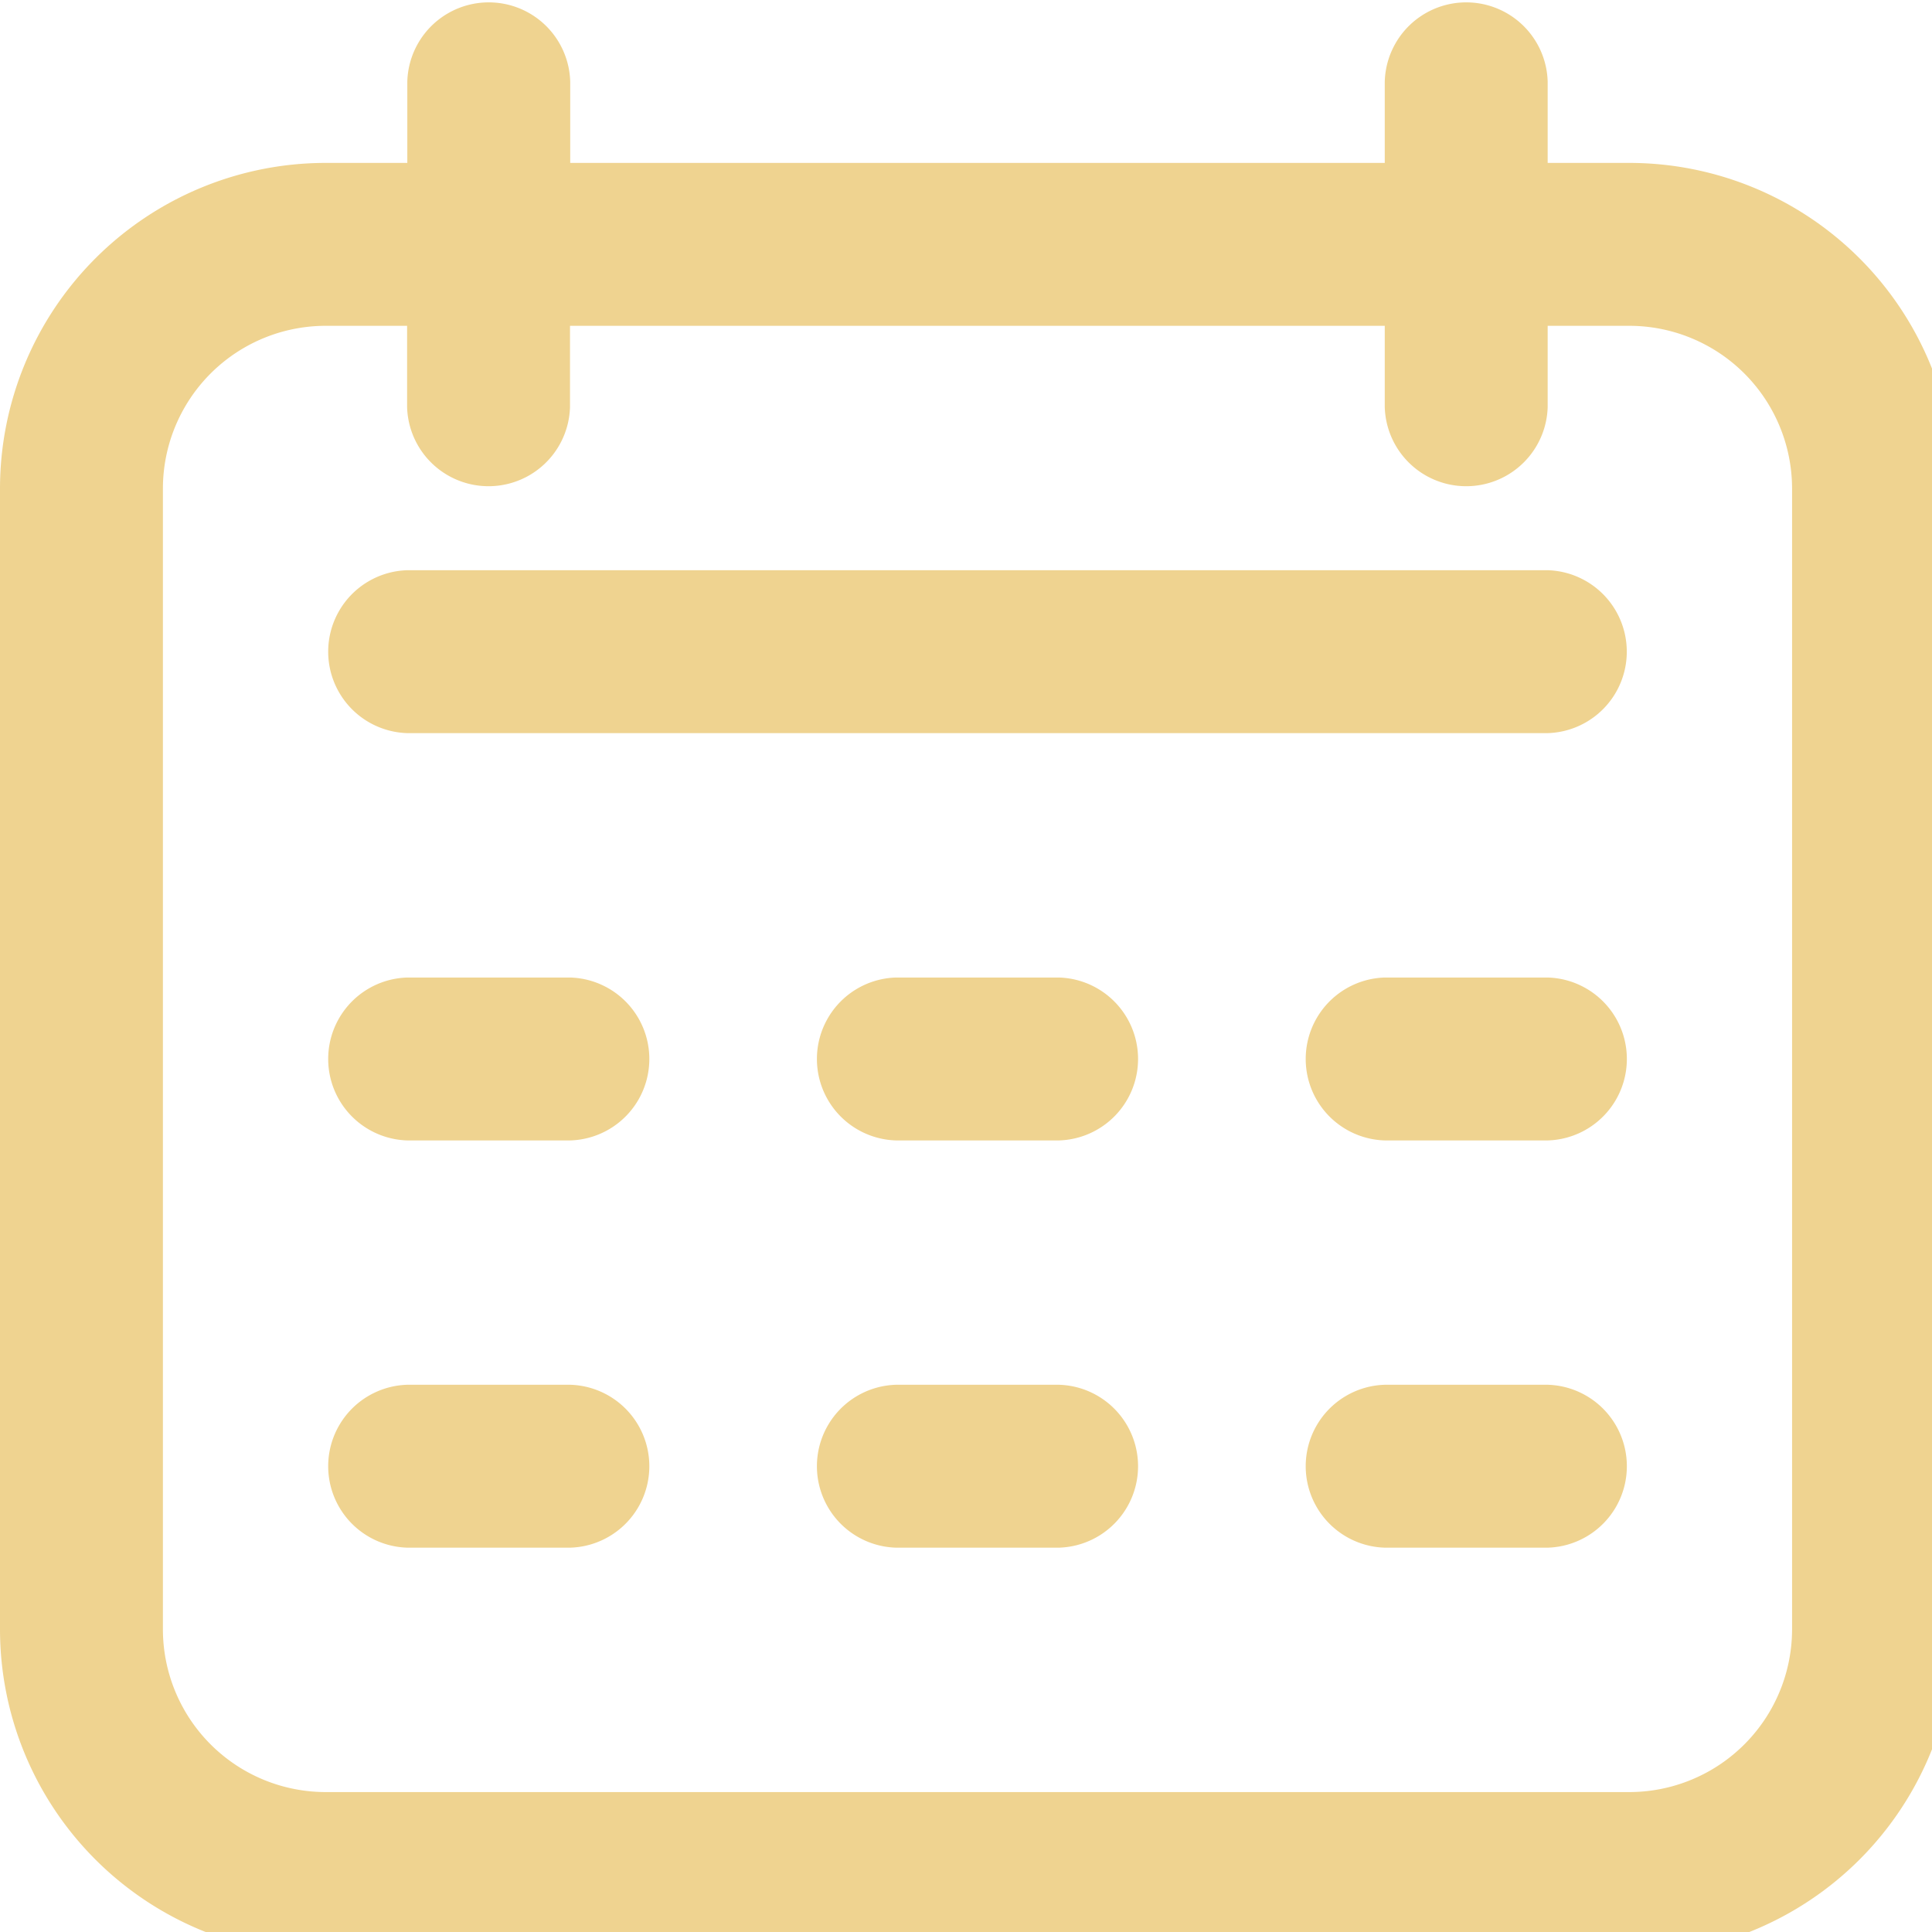 <svg id="ico-fecha" xmlns="http://www.w3.org/2000/svg" xmlns:xlink="http://www.w3.org/1999/xlink" width="28" height="28" viewBox="0 0 28 28">
  <defs>
    <clipPath id="clip-path">
      <rect id="Rectángulo_168" data-name="Rectángulo 168" width="28" height="28" fill="#efd390"/>
    </clipPath>
  </defs>
  <g id="Grupo_9" data-name="Grupo 9" clip-path="url(#clip-path)">
    <path id="Trazado_4" data-name="Trazado 4" d="M23.611,2.361H22.43V1.181a1.181,1.181,0,0,0-2.361,0V2.361H8.264V1.181a1.181,1.181,0,0,0-2.361,0V2.361H4.722A4.722,4.722,0,0,0,0,7.083V23.611a4.722,4.722,0,0,0,4.722,4.722H23.611a4.722,4.722,0,0,0,4.722-4.722V7.083a4.722,4.722,0,0,0-4.722-4.722m2.361,21.25a2.36,2.36,0,0,1-2.361,2.361H4.722a2.36,2.36,0,0,1-2.361-2.361V7.083A2.36,2.36,0,0,1,4.722,4.722H5.9V5.9a1.181,1.181,0,0,0,2.361,0V4.722H20.069V5.9a1.181,1.181,0,0,0,2.361,0V4.722h1.181a2.36,2.36,0,0,1,2.361,2.361Z" fill="#efd390"/>
    <path id="Trazado_5" data-name="Trazado 5" d="M21.708,7H5.181a1.181,1.181,0,0,0,0,2.361H21.708a1.181,1.181,0,0,0,0-2.361" transform="translate(0.722 1.264)" fill="#efd390"/>
    <path id="Trazado_6" data-name="Trazado 6" d="M7.542,12H5.181a1.181,1.181,0,0,0,0,2.361H7.542a1.181,1.181,0,0,0,0-2.361" transform="translate(0.722 2.167)" fill="#efd390"/>
    <path id="Trazado_7" data-name="Trazado 7" d="M7.542,17H5.181a1.181,1.181,0,0,0,0,2.361H7.542a1.181,1.181,0,0,0,0-2.361" transform="translate(0.722 3.069)" fill="#efd390"/>
    <path id="Trazado_8" data-name="Trazado 8" d="M13.542,12H11.181a1.181,1.181,0,0,0,0,2.361h2.361a1.181,1.181,0,0,0,0-2.361" transform="translate(1.805 2.167)" fill="#efd390"/>
    <path id="Trazado_9" data-name="Trazado 9" d="M13.542,17H11.181a1.181,1.181,0,0,0,0,2.361h2.361a1.181,1.181,0,0,0,0-2.361" transform="translate(1.805 3.069)" fill="#efd390"/>
    <path id="Trazado_10" data-name="Trazado 10" d="M19.542,12H17.181a1.181,1.181,0,0,0,0,2.361h2.361a1.181,1.181,0,0,0,0-2.361" transform="translate(2.889 2.167)" fill="#efd390"/>
    <path id="Trazado_11" data-name="Trazado 11" d="M19.542,17H17.181a1.181,1.181,0,0,0,0,2.361h2.361a1.181,1.181,0,0,0,0-2.361" transform="translate(2.889 3.069)" fill="#efd390"/>
  </g>
</svg>
